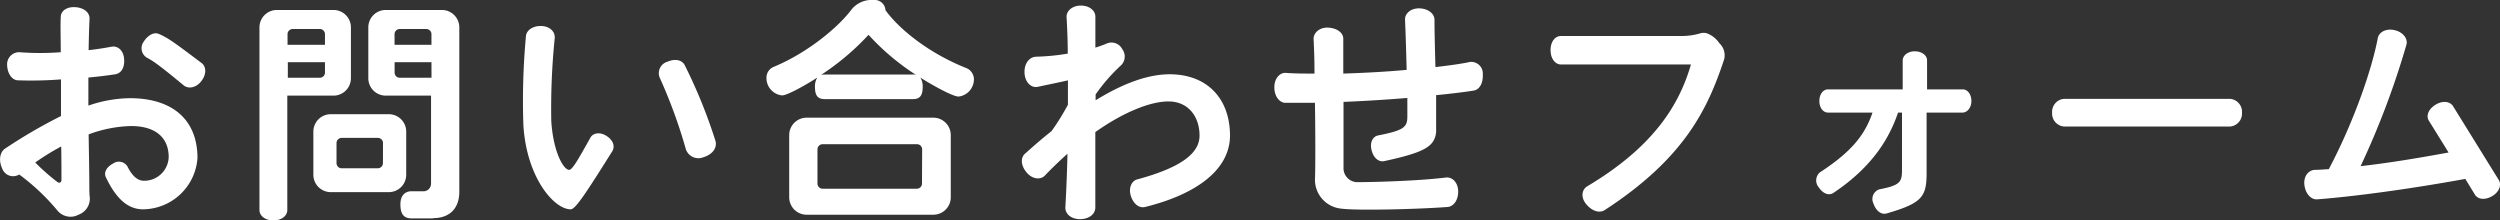 <svg xmlns="http://www.w3.org/2000/svg" viewBox="0 0 430.81 37.99"><rect x="0" y="0" width="430.81" height="37.99" fill="#333333" stroke="none"/><defs><style>.cls-1{fill:#fff;}</style></defs><g id="レイヤー_2" data-name="レイヤー 2"><g id="design"><path class="cls-1" d="M24.67,36.07c-2.32,0-4.48-1.4-6.44-5.56-.36-.8.12-1.72,1.24-2.32a1.73,1.73,0,0,1,2.48.48c1,2,2,2.48,2.88,2.48a4.22,4.22,0,0,0,4.24-4.07c0-3.44-2.36-5.36-6.48-5.36a22.22,22.22,0,0,0-7.32,1.44c.08,4.19.12,7.47.12,8.19,0,1.2,0,2.08.08,2.64a2.94,2.94,0,0,1-1.92,3,2.92,2.92,0,0,1-3.56-.6,37.39,37.39,0,0,0-6.68-6.32,2,2,0,0,1-2.92-1C-.29,27.6,0,26.24.83,25.64A87.29,87.29,0,0,1,10.51,20c0-2.12,0-4.24,0-6.32a66.28,66.28,0,0,1-7.4.16c-1,0-1.84-1.12-1.88-2.64A2.07,2.07,0,0,1,3.35,9a47.26,47.26,0,0,0,7.12,0c0-2.48-.08-4.64,0-6.08,0-1,1-1.8,2.56-1.68s2.44,1,2.4,2c-.08,1.52-.12,3.4-.16,5.4,1.52-.16,2.92-.4,4-.6,1-.16,2,.6,2.12,2.12s-.52,2.48-1.52,2.64c-1.28.2-2.88.4-4.64.56v4.84a22.59,22.59,0,0,1,7.16-1.28c7.2,0,11.64,3.6,11.64,10.32A9.5,9.5,0,0,1,24.67,36.07ZM10.55,25.24A42.24,42.24,0,0,0,6.07,28a36.22,36.22,0,0,0,3.8,3.35c.4.28.72.08.72-.36C10.59,29.59,10.59,27.56,10.55,25.24ZM31.67,14.72c-3.4-2.8-5-4.08-6.32-4.76a1.9,1.9,0,0,1-.6-2.76c.72-1.12,1.76-1.72,2.6-1.36,1.64.68,3,1.72,7.36,5,.84.6.92,1.92,0,3.12S32.47,15.36,31.67,14.72Z"/><path class="cls-1" d="M57.51,16.48h-8V36.19c0,1-1,1.8-2.4,1.8s-2.4-.8-2.4-1.8V4.72a3,3,0,0,1,3-3h9.76a3,3,0,0,1,3,3v8.76A3,3,0,0,1,57.51,16.48ZM56,5.84A.89.89,0,0,0,55.07,5H50.43a.89.89,0,0,0-.88.88V7.72H56Zm0,4.88h-6.4V13.4h5.52a.89.89,0,0,0,.88-.88ZM67,33.11H57a3,3,0,0,1-3-3V22.68a3,3,0,0,1,3-3H67a3,3,0,0,1,3,3v7.43A3,3,0,0,1,67,33.11Zm-1-8.47a.89.89,0,0,0-.88-.88H58.87a.89.89,0,0,0-.88.88v3.48a.89.89,0,0,0,.88.88h6.24a.89.89,0,0,0,.88-.88Zm8.64,13H71c-1.32,0-2-.6-2-2.44s1.16-2.24,1.84-2.24l2.24,0a1.31,1.31,0,0,0,1.2-1.32V16.48H66.47a3,3,0,0,1-3-3V4.72a3,3,0,0,1,3-3h9.68a3,3,0,0,1,3,3V33.07C79.15,35.71,77.67,37.59,74.63,37.59ZM74.35,5.84A.89.89,0,0,0,73.47,5h-4.6a.89.89,0,0,0-.88.88V7.72h6.36Zm0,4.88H68v1.8a.89.89,0,0,0,.88.88h5.48Z"/><path class="cls-1" d="M98.35,36.07c-2.92,0-7.64-5.56-8.16-14.55a122.27,122.27,0,0,1,.44-15.28c.08-1,1.16-1.8,2.64-1.76s2.44,1,2.32,2.12A119.68,119.68,0,0,0,95,20.92c.36,5.36,2.12,8.35,3.08,8.35.56,0,1.6-1.87,3.64-5.51.44-.84,1.6-1.08,2.76-.36S106,25.16,105.55,26C100.91,33.39,99.15,36.07,98.35,36.07Zm22.92-9a2.28,2.28,0,0,1-3.08-1.36,88.48,88.48,0,0,0-4.52-12.36A2.05,2.05,0,0,1,115,10.64c1.4-.6,2.56-.28,3,.6a89,89,0,0,1,5.28,13C123.63,25.4,122.87,26.56,121.27,27.08Z"/><path class="cls-1" d="M165.19,16.64c-1.16,0-5.52-2.56-6.6-3.28A2.78,2.78,0,0,1,159,15c0,1.56-.56,2.08-1.68,2.08h-15.2c-1.12,0-1.68-.52-1.68-2.08a2.9,2.9,0,0,1,.4-1.64c-1,.68-5,3.08-6.08,3.08a3,3,0,0,1-2.68-3,2,2,0,0,1,1.16-1.88c6-2.48,11.28-6.92,13.56-10A4.46,4.46,0,0,1,150.51,0a1.88,1.88,0,0,1,2.08,1.76c2.28,3.16,7.32,7.36,14,10a2.1,2.1,0,0,1,1.24,2A3,3,0,0,1,165.19,16.64ZM160.83,37H139a3,3,0,0,1-3-3V23.28a3,3,0,0,1,3-3h21.84a3,3,0,0,1,3,3V34A3,3,0,0,1,160.83,37Zm-1.92-11.27a.89.89,0,0,0-.88-.88H141.75a.89.89,0,0,0-.88.88v5.91a.89.89,0,0,0,.88.88H158a.89.89,0,0,0,.88-.88ZM149.67,6a43.62,43.62,0,0,1-8.2,6.92,2.42,2.42,0,0,1,.6-.08h15.2a1.46,1.46,0,0,1,.6.08A41.07,41.07,0,0,1,149.67,6Z"/><path class="cls-1" d="M197.31,35.67c-1,.24-2-.52-2.44-1.92s.16-2.6,1.12-2.84c8-2.16,10.72-4.71,10.72-7.55,0-3.24-1.92-5.88-5.36-5.88-3,0-7.56,1.72-12.6,5.28,0,5.51,0,10.47,0,13,0,1.08-1,2-2.64,2s-2.6-1-2.52-2.08c.12-2.08.28-5.44.36-9.19-1.28,1.16-2.6,2.4-3.92,3.79-.72.72-2.12.64-3.12-.56s-1.08-2.51-.28-3.23c1.56-1.4,3.08-2.72,4.56-3.88,1-1.36,2-3,2.84-4.56,0-1.4,0-2.84,0-4.2-1.6.36-3.56.76-5.24,1.12-1.08.2-2.16-.76-2.24-2.4s.84-2.76,2-2.8A38.45,38.45,0,0,0,184,9.24c0-2.56-.12-4.72-.2-6.28-.08-1,.92-2,2.44-2s2.52.88,2.52,1.92c0,1.52,0,3.32,0,5.32a17.46,17.46,0,0,0,2-.72,2.09,2.09,0,0,1,2.64,1,2.12,2.12,0,0,1-.16,2.72,30.31,30.31,0,0,0-4.44,5.08v1c4.88-3,9.12-4.48,12.76-4.48,6.4,0,10.4,4.12,10.4,10.6C211.91,29.55,205.63,33.63,197.31,35.67Z"/><path class="cls-1" d="M254,15.6c-1.44.24-3.72.52-6.52.8,0,3.32,0,5.92,0,6.36-.28,2.48-1.92,3.48-8.92,5-.92.21-1.84-.47-2.2-1.87s.24-2.4,1.16-2.56c4.48-.88,5-1.44,5-3.28V16.88c-3.4.28-7.16.52-11,.68V28.83a2.42,2.42,0,0,0,2.24,2.56c3,0,10.52-.2,15.44-.8,1-.12,2.08.8,2.08,2.44,0,1.48-.8,2.56-1.84,2.64-5.4.4-15.68.64-18.32.28a5,5,0,0,1-4.52-5.08c.08-1.43.08-7.43,0-13.15-1.72,0-3.44,0-5.08,0-1,0-1.92-1.08-1.92-2.68s1-2.56,2-2.48c1.52.12,3.16.12,4.92.12,0-3-.12-5.28-.16-6,0-1,1-2,2.52-1.92s2.6.88,2.6,1.92v6c3.68-.12,7.44-.32,10.92-.64-.08-3.08-.16-6-.28-8.72,0-1,1-1.92,2.48-1.88s2.56.88,2.6,1.92c0,2.28.08,5.24.16,8.2,2.4-.28,4.48-.56,5.92-.88a2,2,0,0,1,2.24,2.16C255.59,14.28,255,15.4,254,15.6Z"/><path class="cls-1" d="M276.55,36.19c-.92.6-2.2.2-3.2-1s-.76-2.52.16-3.08c11.48-6.83,15.88-14.07,17.88-21H269c-1,0-1.8-1-1.8-2.48S268,6.2,269,6.2h20.56a11.17,11.17,0,0,0,3.52-.48,2.14,2.14,0,0,1,1,0,4.45,4.45,0,0,1,2.2,1.72,2.86,2.86,0,0,1,.84,2.76C294.31,18.72,290.31,27.24,276.55,36.19Z"/><path class="cls-1" d="M338.19,19.4H332V29.71c0,4.16-.68,5.28-6.92,7.08-.88.24-1.8-.44-2.24-1.72a1.76,1.76,0,0,1,1-2.44c3.76-.72,3.92-1.32,3.92-3.52V19.4h-.68c-1.48,4.36-4.36,9.31-11.12,13.83-.76.52-1.76.2-2.52-.92a1.83,1.83,0,0,1,.16-2.6c5.84-3.79,7.84-6.75,9.08-10.31H315c-.8,0-1.48-.8-1.48-2s.68-2,1.48-2h12.88v-5c0-.8.84-1.56,2.08-1.56s2.12.72,2.12,1.56v5h6.16c.8,0,1.48.84,1.48,2S339,19.4,338.19,19.4Z"/><path class="cls-1" d="M384.35,21.8H355.63a2.25,2.25,0,0,1-2-2.4,2.24,2.24,0,0,1,2-2.36h28.72a2.24,2.24,0,0,1,2,2.36A2.25,2.25,0,0,1,384.35,21.8Z"/><path class="cls-1" d="M429.47,33.79c-1.28.76-2.52.56-3-.28l-1.64-2.68c-11,2-20.24,3.12-25.52,3.52-1,.08-2-.88-2.2-2.44s.72-2.6,1.8-2.64c.76,0,1.56-.08,2.4-.12,4.64-8.79,7.56-17.83,8.44-22.59.2-1,1.4-1.72,2.92-1.36s2.32,1.56,2,2.56a142.4,142.4,0,0,1-7.88,20.87c4.24-.47,9.36-1.28,15.16-2.35l-3.4-5.48c-.52-.84-.08-2,1.16-2.76s2.48-.56,3,.24L430.59,31C431.11,31.83,430.71,33.07,429.47,33.79Z"/></g></g></svg>
